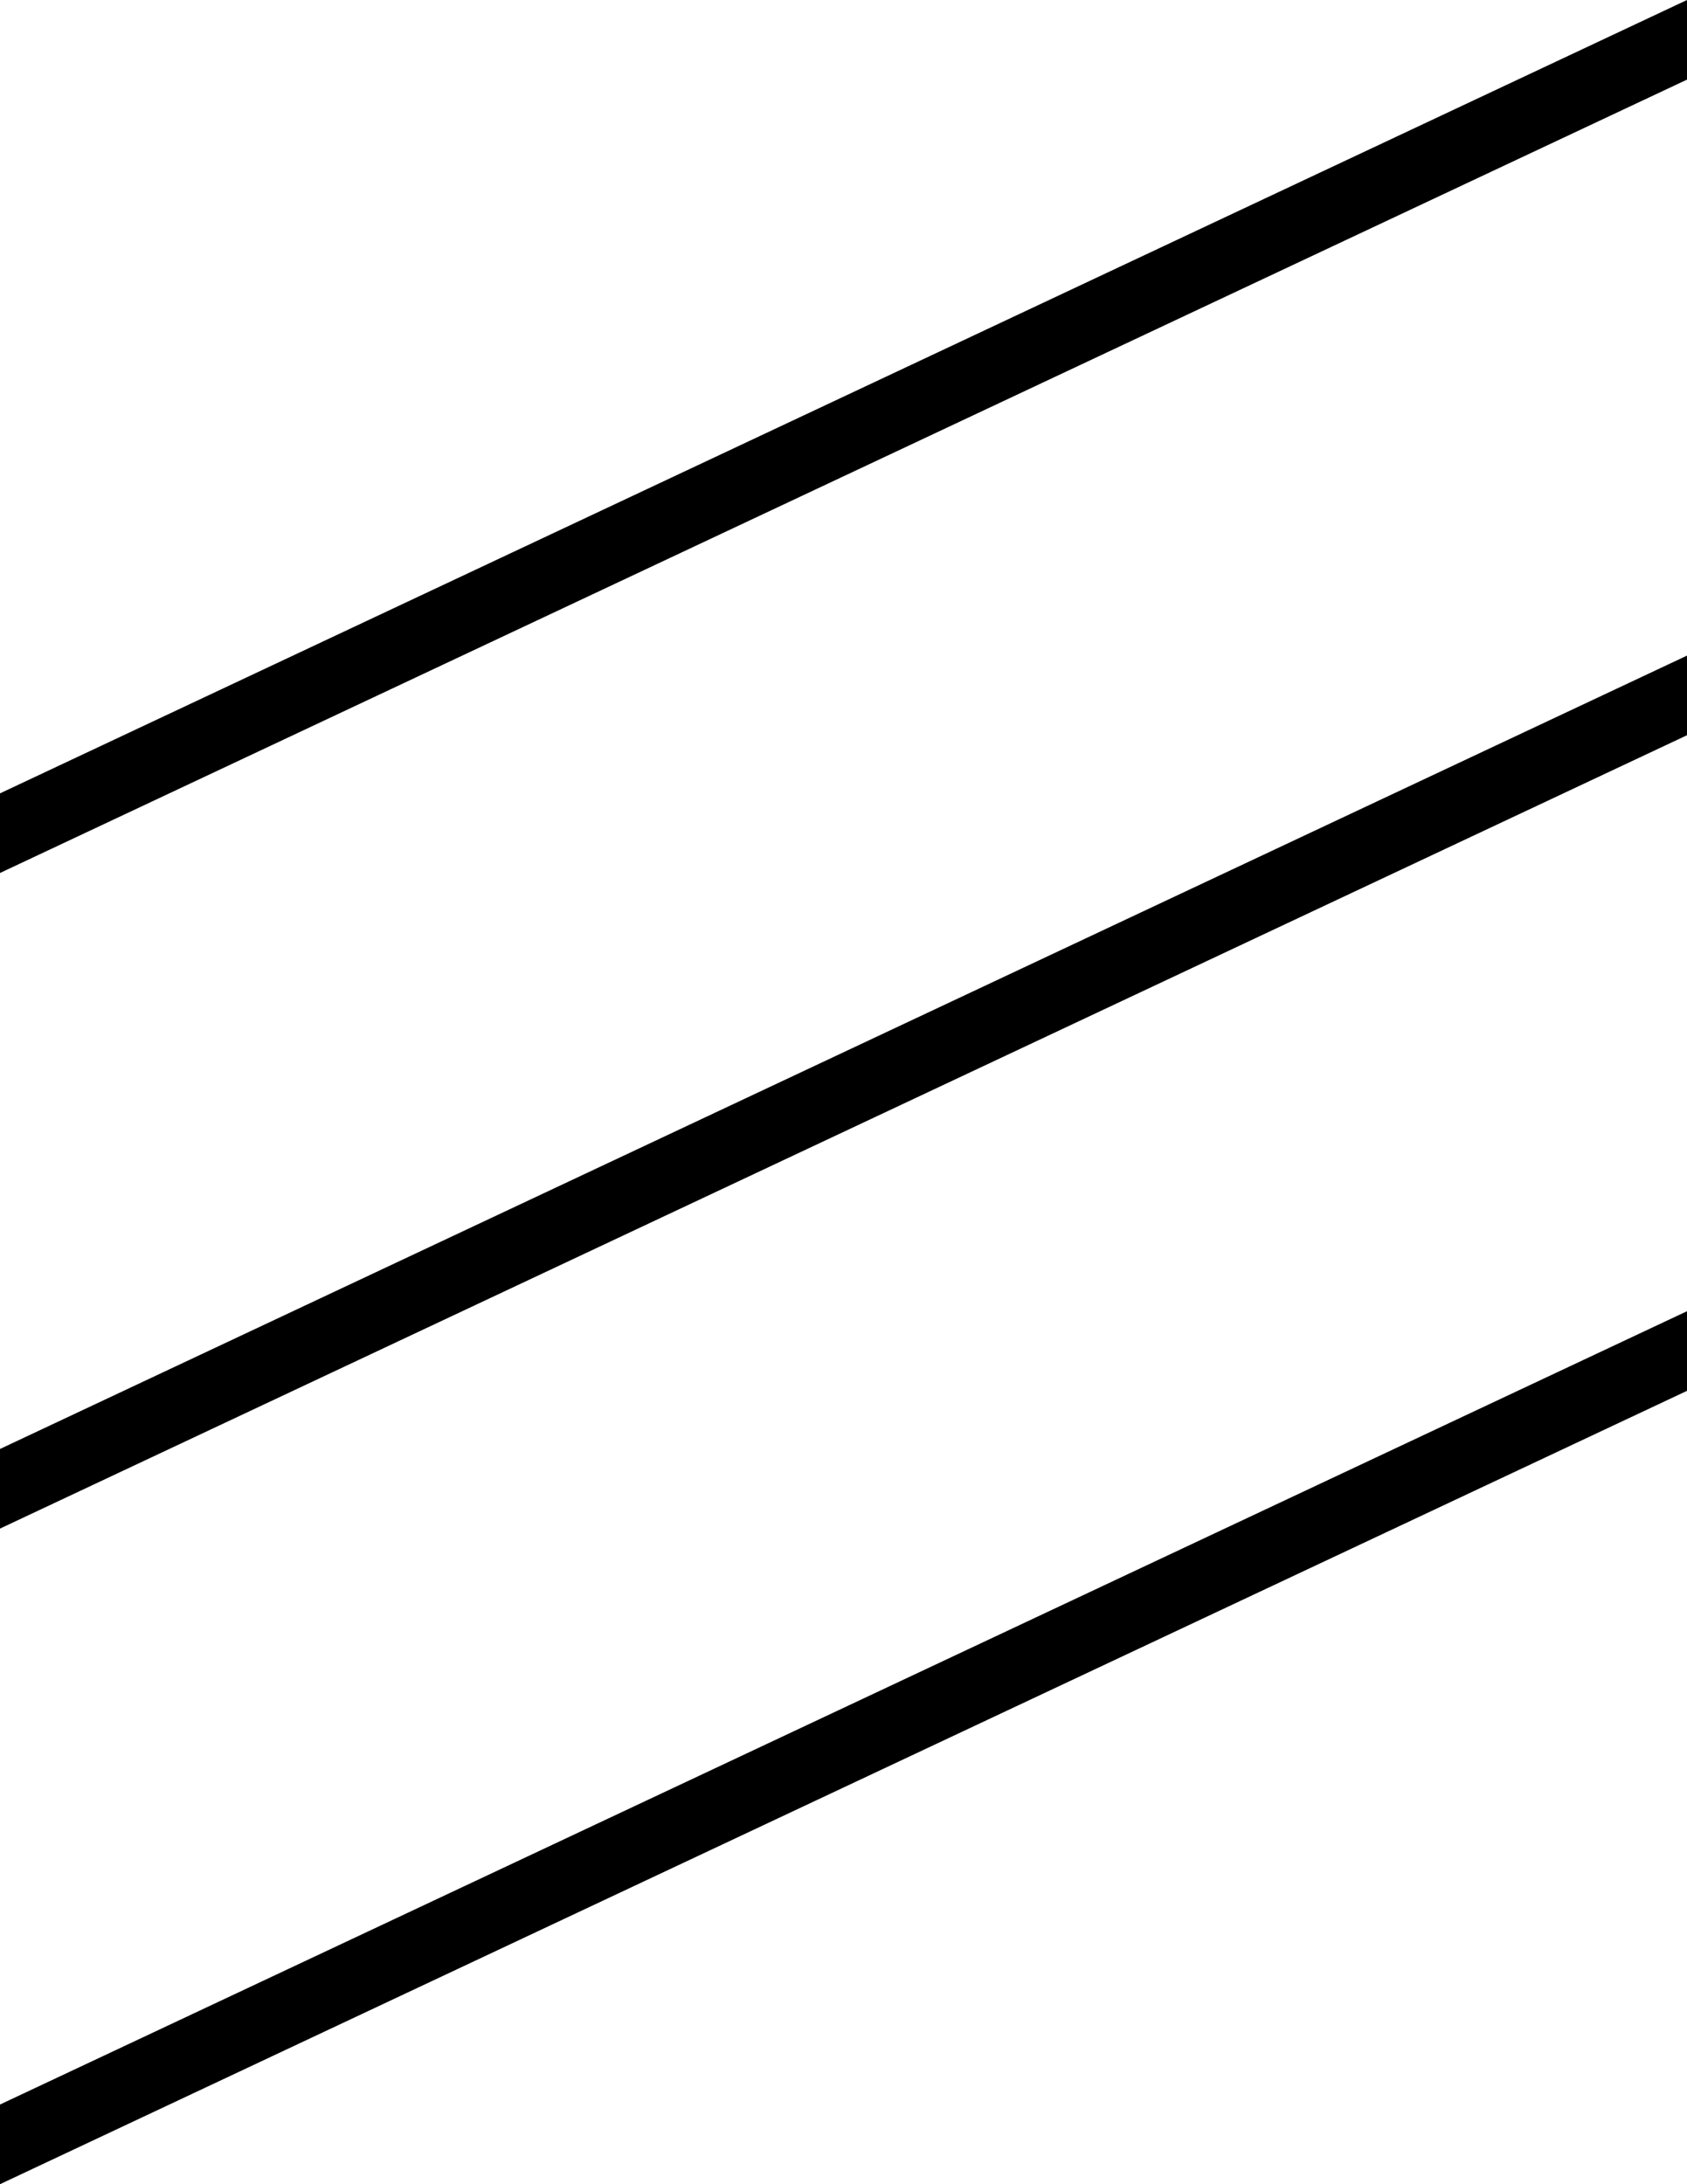 <svg width="34" height="44" viewBox="0 0 34 44" fill="none" xmlns="http://www.w3.org/2000/svg">
<path d="M34 -1.48619e-06L6.98577e-07 15.982L7.6871e-07 17.586L34 1.604L34 -1.48619e-06Z" fill="black"></path>
<path d="M34 13.207L1.27587e-06 29.189L1.34601e-06 30.793L34 14.811L34 13.207Z" fill="black"></path>
<path d="M34 26.414L1.85317e-06 42.395L1.9233e-06 44L34 28.018L34 26.414Z" fill="black"></path>
</svg>
